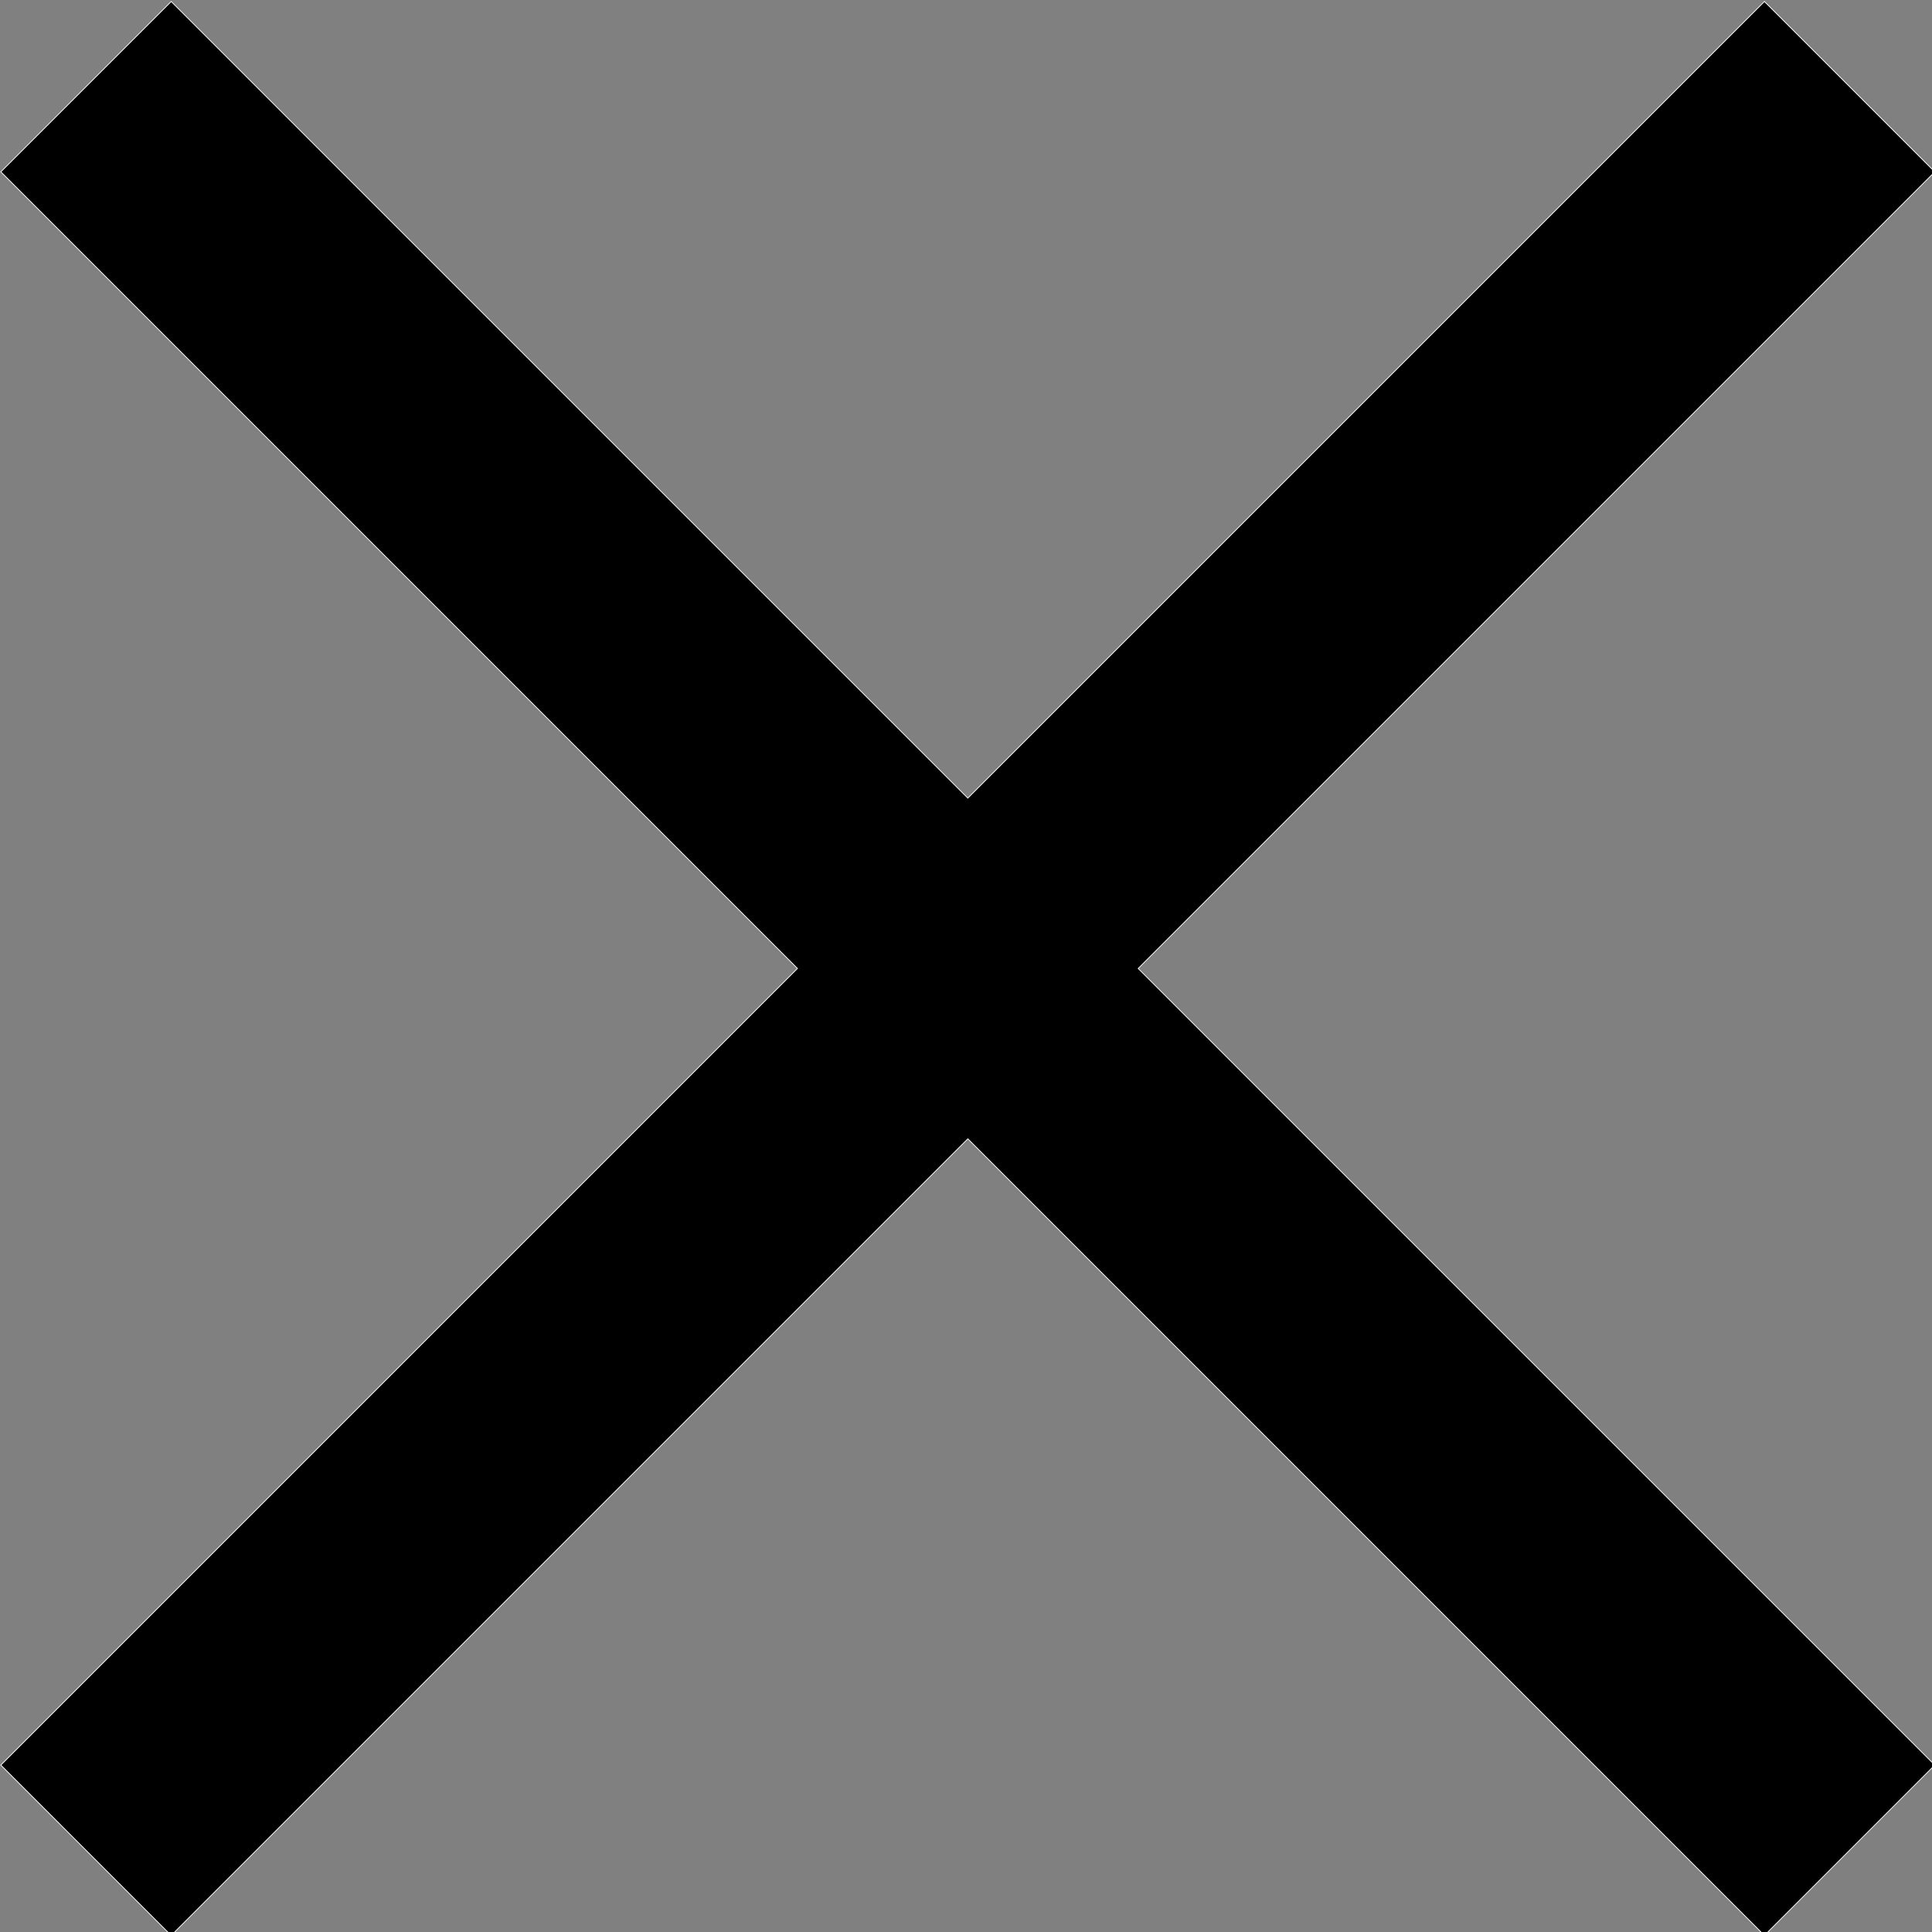 <?xml version="1.0" encoding="UTF-8" standalone="no"?>
<!-- Created with Inkscape (http://www.inkscape.org/) -->

<svg
   xmlns:dc="http://purl.org/dc/elements/1.1/"
   xmlns:cc="http://creativecommons.org/ns#"
   xmlns:rdf="http://www.w3.org/1999/02/22-rdf-syntax-ns#"
   xmlns:svg="http://www.w3.org/2000/svg"
   xmlns="http://www.w3.org/2000/svg"
   xmlns:sodipodi="http://sodipodi.sourceforge.net/DTD/sodipodi-0.dtd"
   xmlns:inkscape="http://www.inkscape.org/namespaces/inkscape"
   width="178.188mm"
   height="178.188mm"
   viewBox="0 0 178.188 178.188"
   version="1.1"
   id="svg8"
   sodipodi:docname="close.svg"
   inkscape:version="0.92.3 (2405546, 2018-03-11)">
  <rect x="0" y="0" width="178.188" height="178.188" fill="#808080" stroke="none"/>
  <defs
     id="defs2" />
  <sodipodi:namedview
     id="base"
     pagecolor="#ffffff"
     bordercolor="#666666"
     borderopacity="1.0"
     inkscape:pageopacity="0.0"
     inkscape:pageshadow="2"
     inkscape:zoom="0.98994949"
     inkscape:cx="44.089601"
     inkscape:cy="329.55661"
     inkscape:document-units="mm"
     inkscape:current-layer="layer1"
     showgrid="false"
     inkscape:window-width="2560"
     inkscape:window-height="1361"
     inkscape:window-x="2391"
     inkscape:window-y="-9"
     inkscape:window-maximized="1"
     fit-margin-top="0"
     fit-margin-left="0"
     fit-margin-right="0"
     fit-margin-bottom="0" />
  <g
     inkscape:label="Ebene 1"
     inkscape:groupmode="layer"
     id="layer1"
     transform="translate(-17.39,-55.495)">
    <path
       style="fill:#000000;fill-opacity:1;stroke:#ffffff;stroke-width:0.271;stroke-miterlimit:4;stroke-dasharray:none;stroke-opacity:1"
       d="M 125.207,209.936 65.918,269.227 343.168,546.477 65.918,823.729 125.207,883.02 402.459,605.768 679.711,883.02 739.002,823.729 461.75,546.477 739.002,269.227 679.711,209.936 402.459,487.188 Z"
       transform="scale(0.265)"
       id="rect841"
       inkscape:connector-curvature="0" />
  </g>
</svg>
